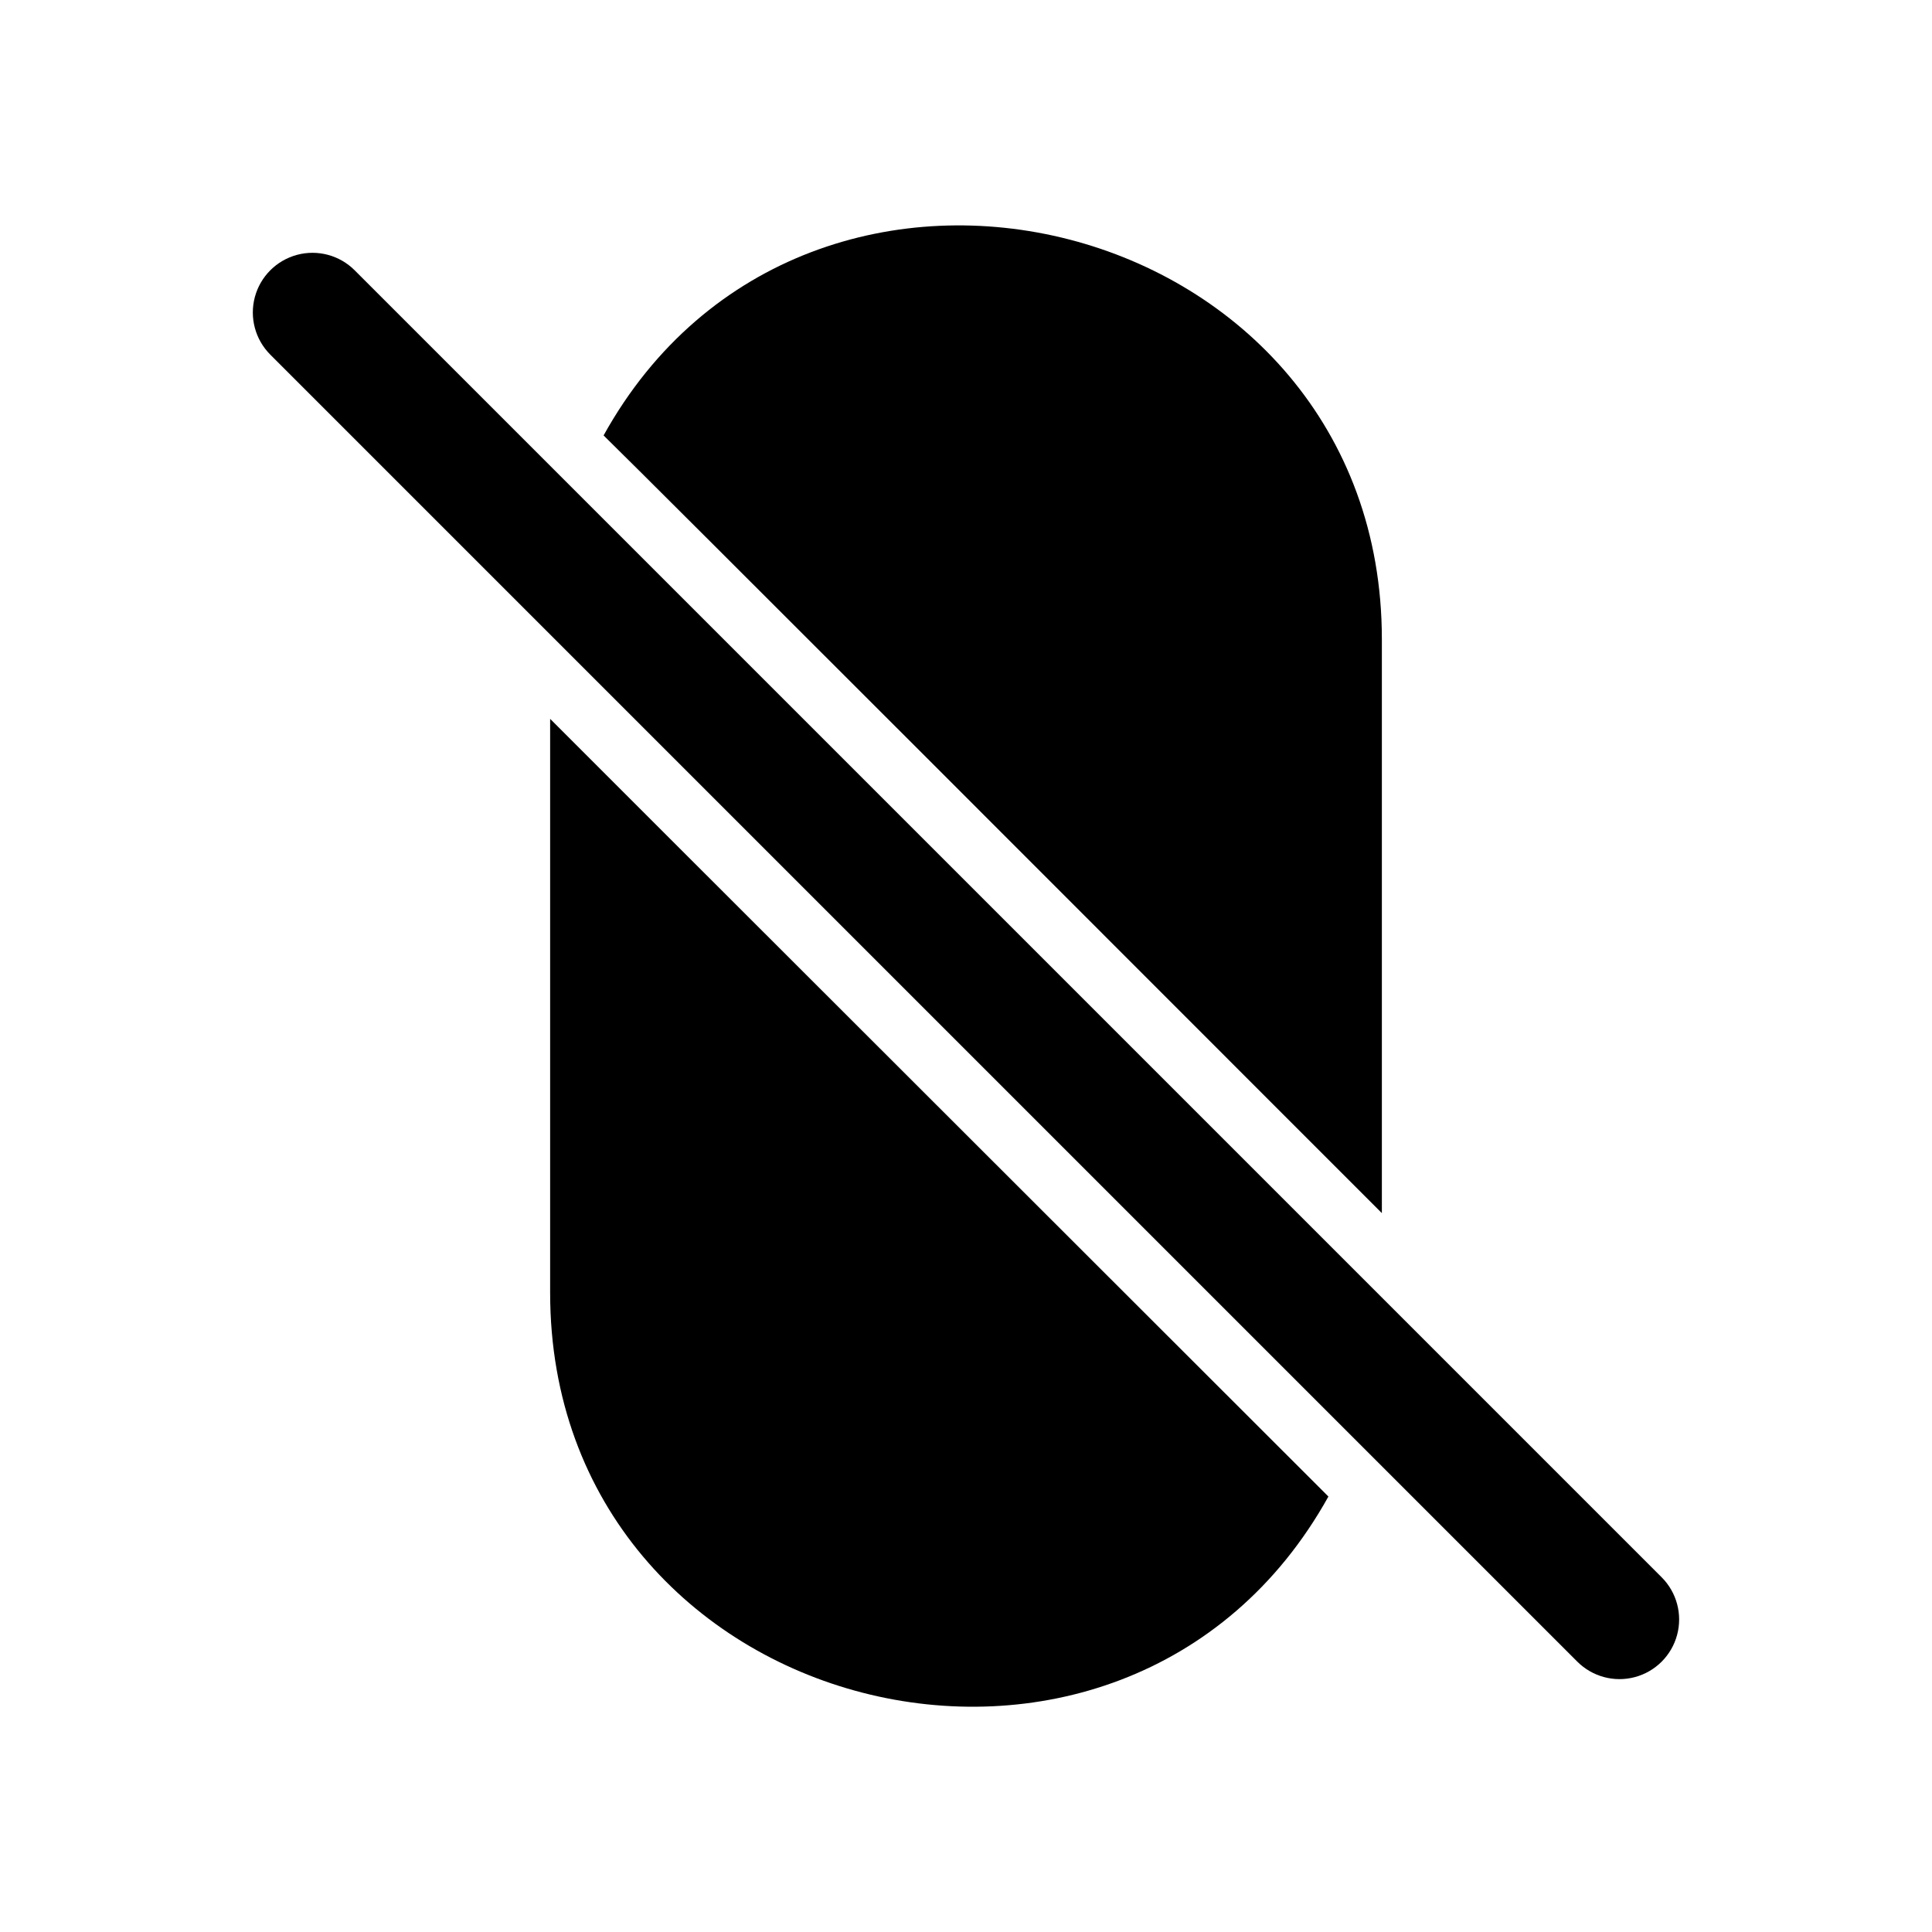 <?xml version="1.0" encoding="UTF-8"?>
<!-- Uploaded to: SVG Repo, www.svgrepo.com, Generator: SVG Repo Mixer Tools -->
<svg fill="#000000" width="800px" height="800px" version="1.1" viewBox="144 144 512 512" xmlns="http://www.w3.org/2000/svg">
 <g>
  <path d="m321.28 365.99-31.488-31.488v152.09c0 113.2 152.09 151.46 206.25 54.004z"/>
  <path d="m478.72 434 31.488 31.488v-152.09c0-113.04-152.25-151.46-206.25-54.004 10.234 9.922 159.96 159.8 174.76 174.6z"/>
  <path d="m584.36 562-346.37-346.37c-3.992-3.996-9.812-5.555-15.27-4.094-5.457 1.465-9.715 5.723-11.18 11.18-1.461 5.457 0.098 11.277 4.094 15.27l346.37 346.37-0.004-0.004c3.996 3.996 9.816 5.555 15.27 4.094 5.457-1.461 9.719-5.723 11.18-11.18 1.461-5.453-0.098-11.273-4.094-15.27z"/>
 </g>
</svg>